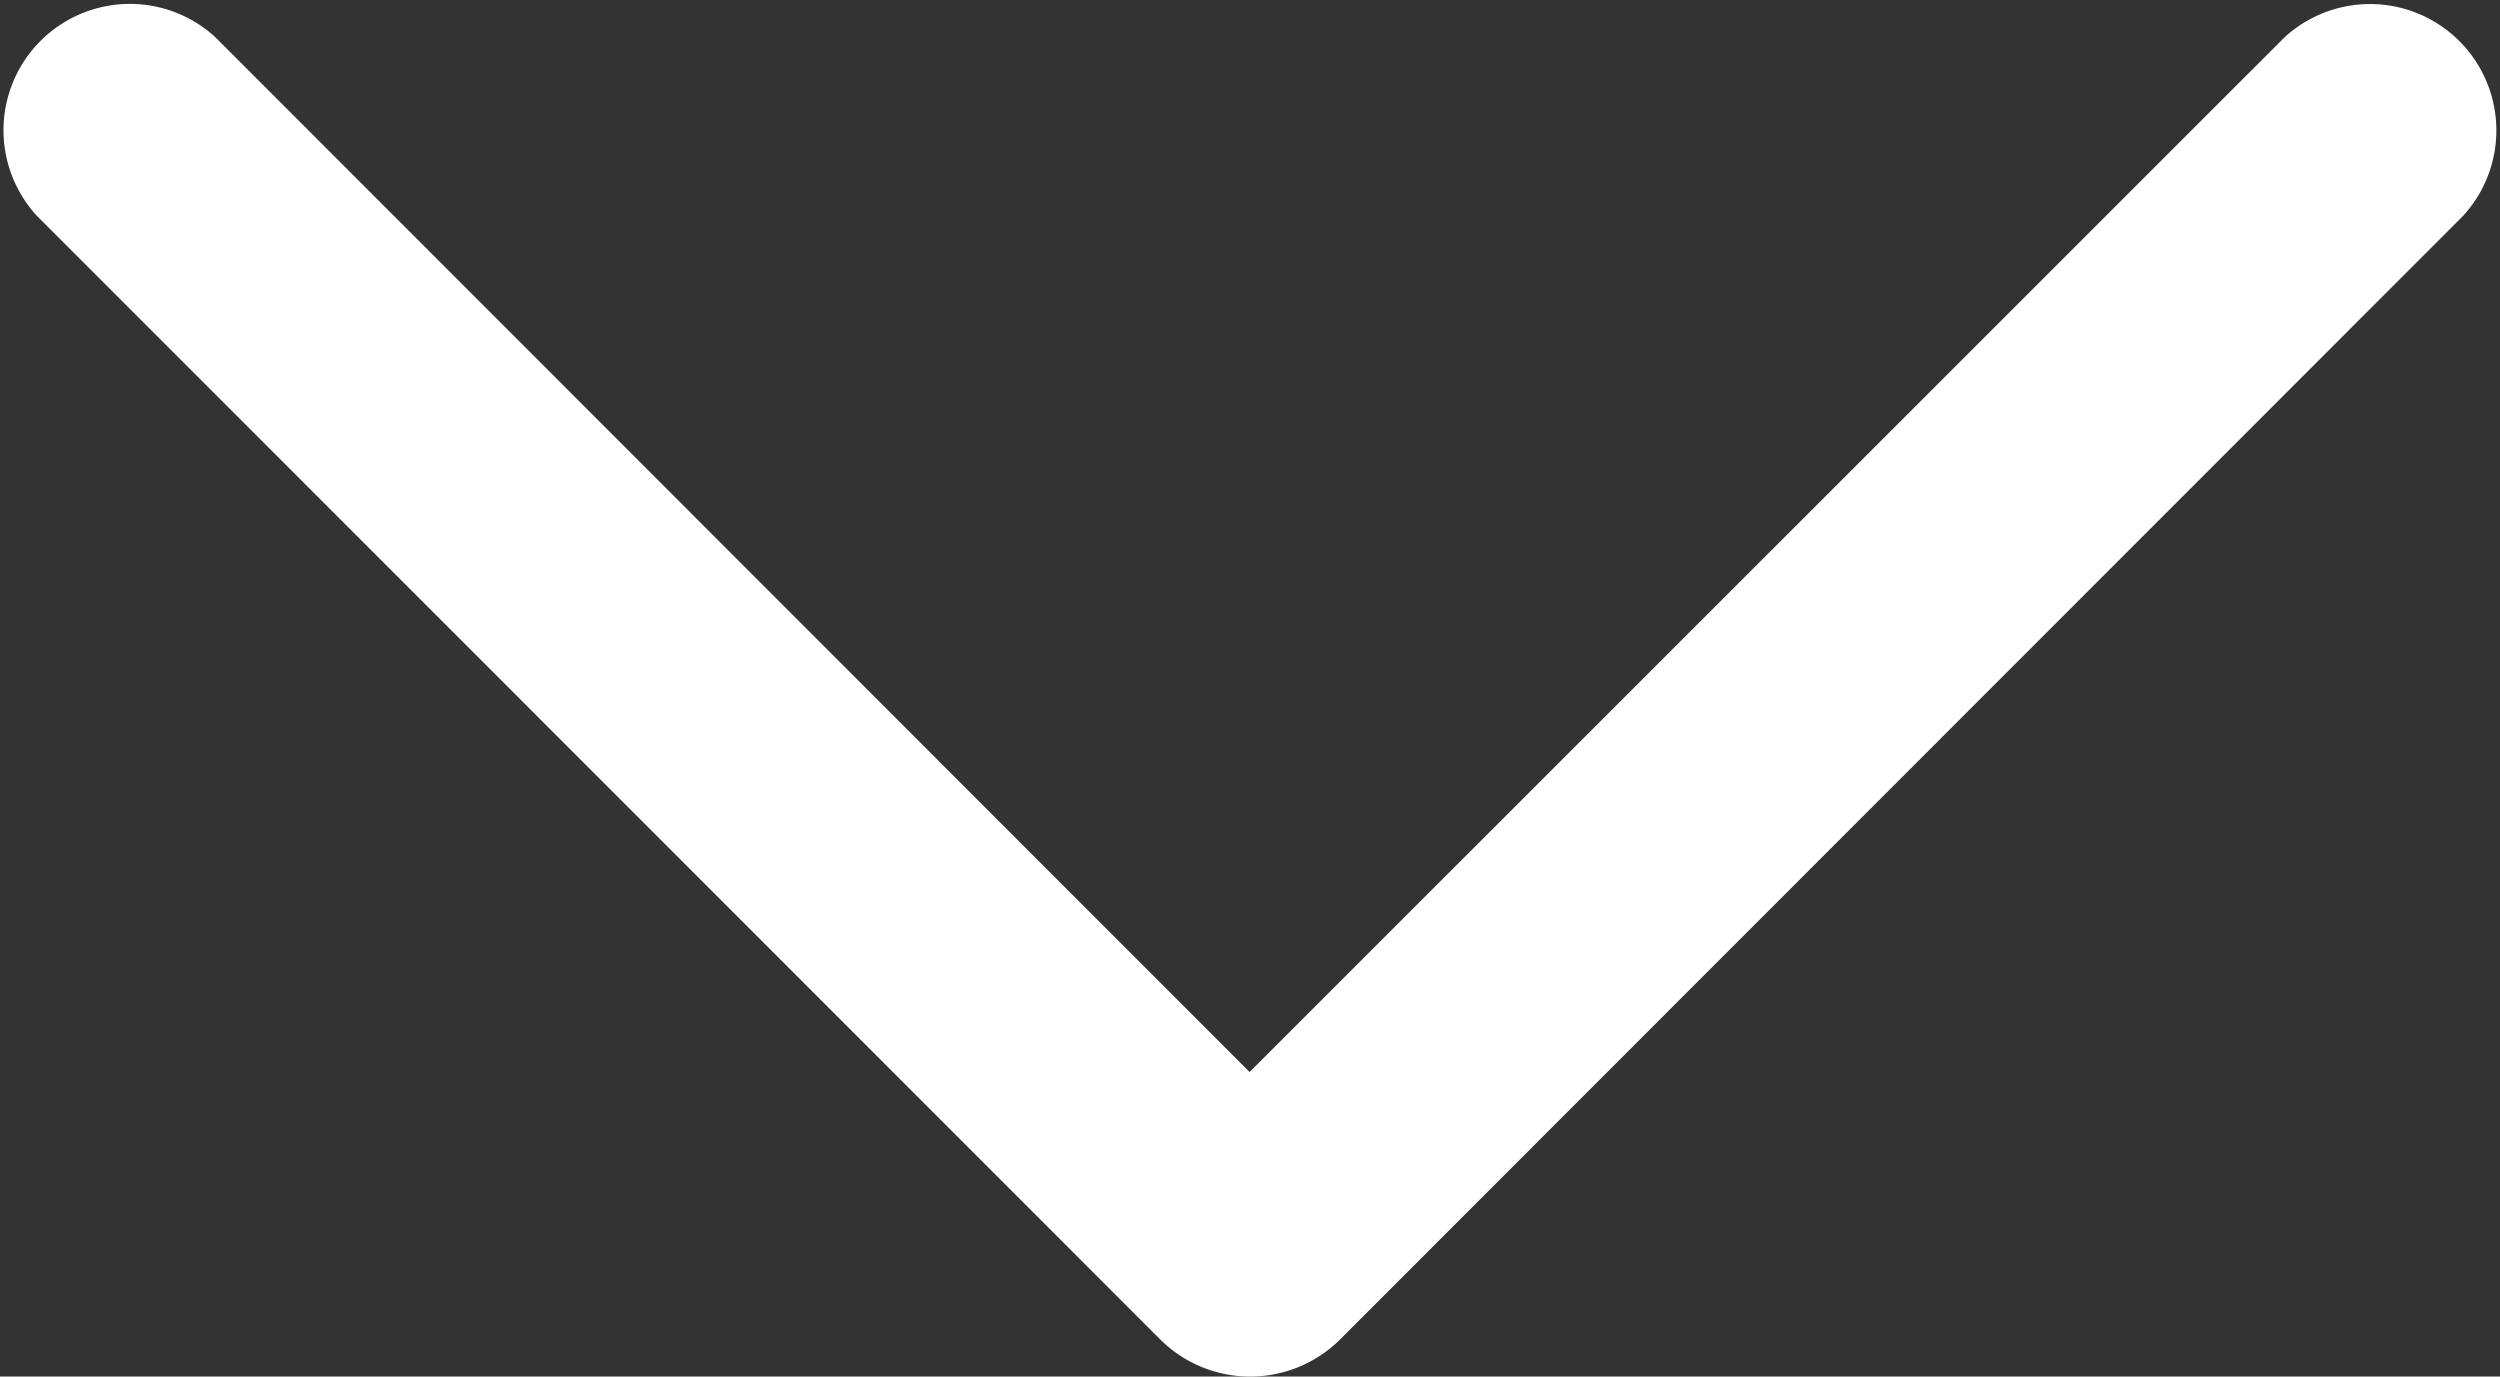 <svg xmlns="http://www.w3.org/2000/svg" width="9.081" height="5" viewBox="0 0 9.081 5">
  <rect x="0" y="0" width="9.081" height="5" fill="#333333" stroke="none"/>
  <path id="ICO-next" d="M4.867,4.865.784,8.947A.459.459,0,0,1,.134,8.3l3.76-3.758L.135.782A.459.459,0,0,1,.784.134L4.868,4.216A.463.463,0,0,1,4.867,4.865Z" transform="translate(9.081) rotate(90)" fill="#fff"/>
</svg>
